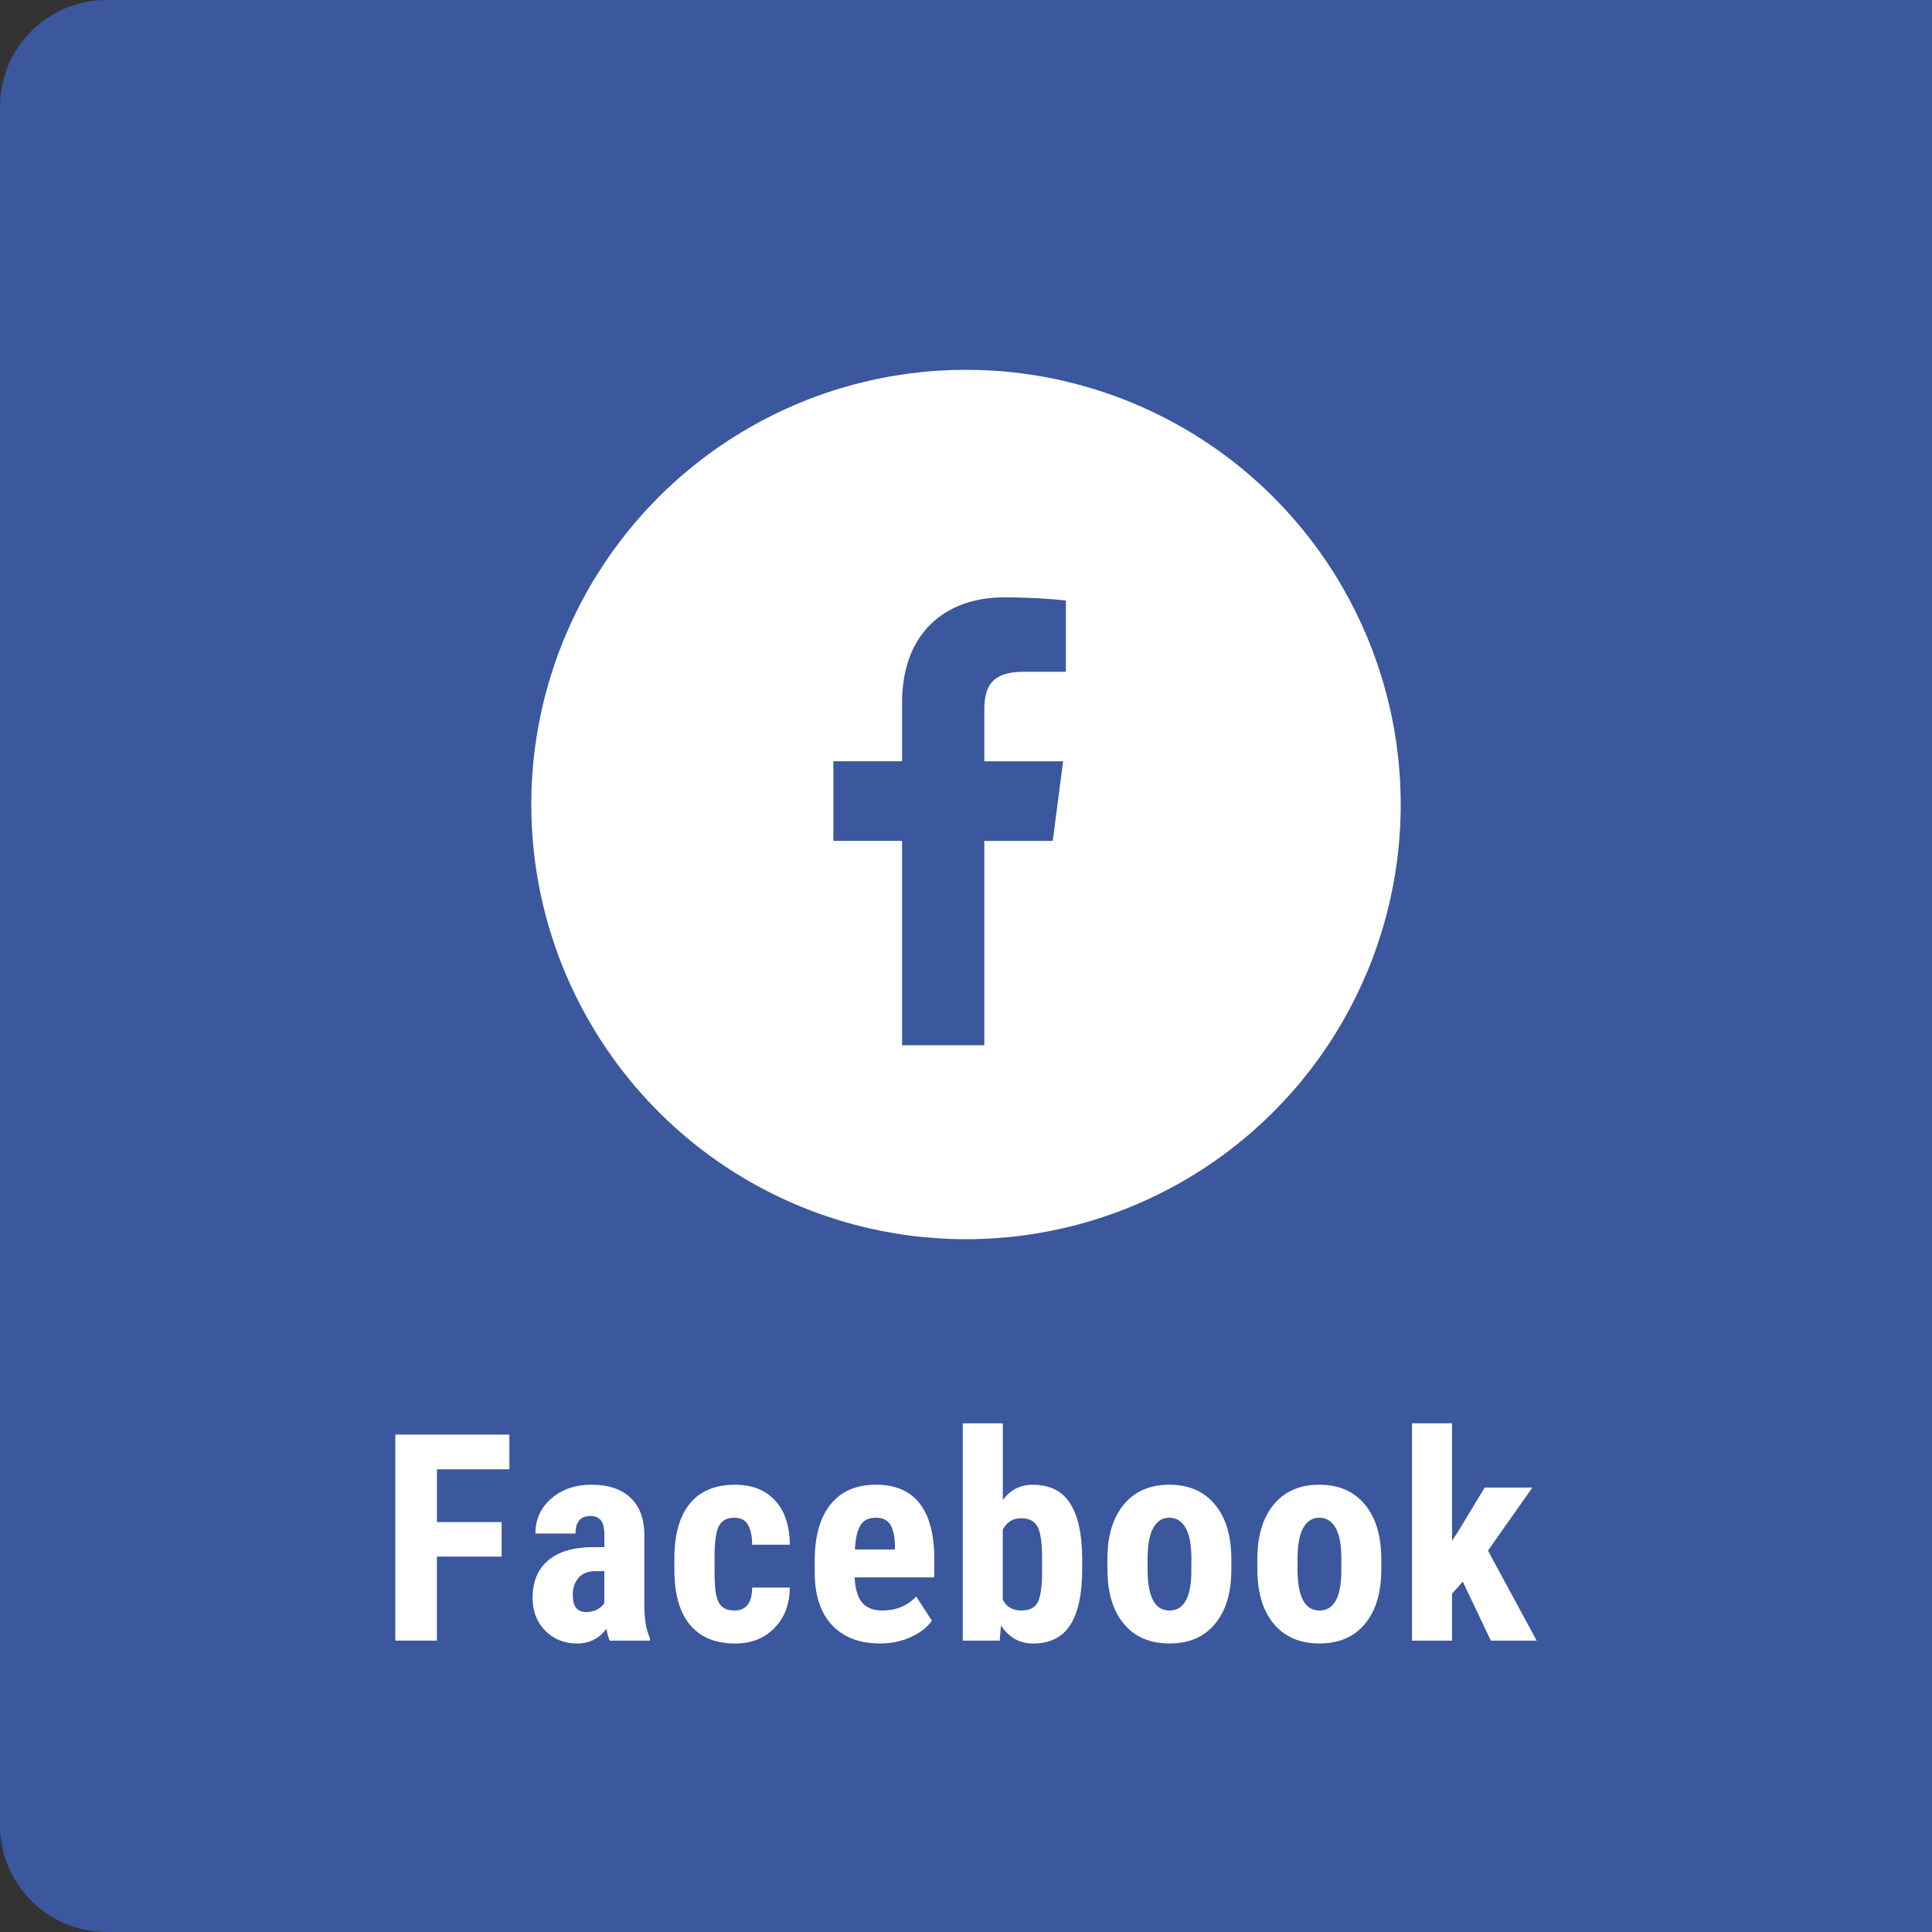 <?xml version="1.0" encoding="utf-8"?>
<!-- Generator: Adobe Illustrator 15.0.2, SVG Export Plug-In  -->
<!DOCTYPE svg PUBLIC "-//W3C//DTD SVG 1.1//EN" "http://www.w3.org/Graphics/SVG/1.1/DTD/svg11.dtd">
<svg version="1.1"
	 xmlns="http://www.w3.org/2000/svg" xmlns:xlink="http://www.w3.org/1999/xlink" xmlns:a="http://ns.adobe.com/AdobeSVGViewerExtensions/3.0/"
	 x="0px" y="0px" width="80px" height="80px" viewBox="0 0 80 80" overflow="visible" enable-background="new 0 0 80 80"
	 xml:space="preserve">
<rect x="0" y="0" width="80" height="80" fill="#333333" stroke="none"/>
<defs>
</defs>
<path fill="#3B579D" d="M4.416,0C1.979,0,0,1.974,0,4.419v71.158C0,78.026,1.979,80,4.416,80H80V0H4.416z"/>
<g>
	<g>
		<g>
			<path fill="#FFFFFF" d="M20.77,64.455h-2.678v3.48H16.37v-8.531h4.723v1.436h-3v2.186h2.678V64.455z"/>
		</g>
		<g>
			<path fill="#FFFFFF" d="M25.247,67.936c-0.047-0.098-0.094-0.262-0.141-0.492c-0.297,0.406-0.699,0.609-1.207,0.609
				c-0.531,0-0.972-0.176-1.321-0.527s-0.524-0.807-0.524-1.365c0-0.664,0.212-1.178,0.636-1.541s1.034-0.549,1.831-0.557h0.504
				v-0.51c0-0.285-0.049-0.486-0.146-0.604s-0.24-0.176-0.428-0.176c-0.414,0-0.621,0.242-0.621,0.727H22.17
				c0-0.586,0.22-1.069,0.659-1.45s0.995-0.571,1.667-0.571c0.695,0,1.233,0.181,1.614,0.542s0.571,0.878,0.571,1.55v2.982
				c0.008,0.547,0.086,0.975,0.234,1.283v0.1H25.247z M24.268,66.752c0.184,0,0.34-0.037,0.469-0.111s0.225-0.162,0.287-0.264
				v-1.318h-0.398c-0.281,0-0.503,0.09-0.665,0.27s-0.243,0.42-0.243,0.721C23.717,66.518,23.901,66.752,24.268,66.752z"/>
		</g>
		<g>
			<path fill="#FFFFFF" d="M30.414,66.688c0.48,0,0.725-0.316,0.732-0.949h1.559c-0.008,0.691-0.221,1.25-0.639,1.676
				s-0.957,0.639-1.617,0.639c-0.816,0-1.439-0.254-1.869-0.762s-0.648-1.256-0.656-2.244v-0.504c0-0.996,0.212-1.756,0.636-2.279
				s1.05-0.785,1.878-0.785c0.699,0,1.25,0.216,1.652,0.647s0.607,1.044,0.615,1.837h-1.559c-0.004-0.359-0.062-0.636-0.176-0.829
				s-0.301-0.29-0.562-0.29c-0.289,0-0.496,0.104-0.621,0.31s-0.191,0.606-0.199,1.199v0.649c0,0.519,0.025,0.881,0.076,1.087
				c0.051,0.207,0.135,0.358,0.252,0.454C30.033,66.64,30.199,66.688,30.414,66.688z"/>
		</g>
		<g>
			<path fill="#FFFFFF" d="M36.443,68.053c-0.852,0-1.516-0.254-1.992-0.762s-0.715-1.234-0.715-2.18v-0.504
				c0-1,0.219-1.771,0.656-2.314s1.064-0.814,1.881-0.814c0.797,0,1.396,0.255,1.799,0.764s0.607,1.263,0.615,2.261v0.813h-3.299
				c0.023,0.475,0.127,0.822,0.311,1.042s0.467,0.329,0.85,0.329c0.555,0,1.018-0.193,1.389-0.58l0.65,1.002
				c-0.203,0.281-0.498,0.509-0.885,0.683S36.896,68.053,36.443,68.053z M35.4,64.162h1.658v-0.153
				c-0.008-0.383-0.07-0.673-0.188-0.869c-0.117-0.197-0.32-0.296-0.609-0.296s-0.499,0.104-0.63,0.313S35.424,63.701,35.4,64.162z"
				/>
		</g>
		<g>
			<path fill="#FFFFFF" d="M44.811,64.971c0,1.027-0.164,1.798-0.492,2.312s-0.844,0.771-1.547,0.771
				c-0.551,0-0.992-0.248-1.324-0.744l-0.053,0.627h-1.53v-9h1.659v3.176c0.312-0.422,0.725-0.633,1.236-0.633
				c0.703,0,1.219,0.255,1.547,0.765s0.496,1.257,0.504,2.241V64.971z M43.152,64.56c0-0.67-0.064-1.119-0.193-1.349
				s-0.354-0.344-0.674-0.344c-0.348,0-0.602,0.159-0.762,0.477v2.897c0.148,0.298,0.406,0.446,0.773,0.446
				c0.316,0,0.535-0.104,0.658-0.312s0.189-0.611,0.197-1.211V64.56z"/>
		</g>
		<g>
			<path fill="#FFFFFF" d="M45.854,64.561c0-0.961,0.227-1.715,0.68-2.262s1.08-0.82,1.881-0.82c0.809,0,1.439,0.273,1.893,0.82
				s0.68,1.305,0.68,2.273v0.404c0,0.965-0.225,1.719-0.674,2.262s-1.078,0.814-1.887,0.814c-0.812,0-1.445-0.272-1.896-0.817
				s-0.676-1.302-0.676-2.271V64.561z M47.518,64.978c0,1.14,0.303,1.71,0.908,1.71c0.559,0,0.859-0.476,0.902-1.427l0.006-0.701
				c0-0.582-0.08-1.014-0.24-1.294c-0.16-0.281-0.387-0.422-0.68-0.422c-0.281,0-0.502,0.141-0.66,0.422
				c-0.158,0.28-0.236,0.712-0.236,1.294V64.978z"/>
		</g>
		<g>
			<path fill="#FFFFFF" d="M52.063,64.561c0-0.961,0.227-1.715,0.68-2.262s1.08-0.82,1.881-0.82c0.809,0,1.439,0.273,1.893,0.82
				s0.68,1.305,0.68,2.273v0.404c0,0.965-0.225,1.719-0.674,2.262s-1.078,0.814-1.887,0.814c-0.812,0-1.444-0.272-1.896-0.817
				s-0.677-1.302-0.677-2.271V64.561z M53.728,64.978c0,1.14,0.303,1.71,0.908,1.71c0.559,0,0.859-0.476,0.902-1.427l0.006-0.701
				c0-0.582-0.08-1.014-0.24-1.294c-0.16-0.281-0.387-0.422-0.68-0.422c-0.281,0-0.501,0.141-0.659,0.422
				c-0.158,0.28-0.237,0.712-0.237,1.294V64.978z"/>
		</g>
		<g>
			<path fill="#FFFFFF" d="M60.571,65.492l-0.445,0.498v1.945h-1.658v-9h1.658v4.863l0.205-0.305l1.148-1.898h1.975l-1.84,2.613
				l2.016,3.727h-1.898L60.571,65.492z"/>
		</g>
	</g>
</g>
<circle fill="#FFFFFF" cx="40" cy="33.313" r="18"/>
<path fill="#3B579D" d="M40.758,43.283V34.82h2.835l0.427-3.296h-3.262v-2.103c0-0.955,0.263-1.604,1.633-1.604h1.744v-2.949
	c-0.305-0.042-1.336-0.133-2.546-0.133c-2.515,0-4.236,1.539-4.236,4.357v2.431h-2.845v3.296h2.845v8.463H40.758z"/>
</svg>

